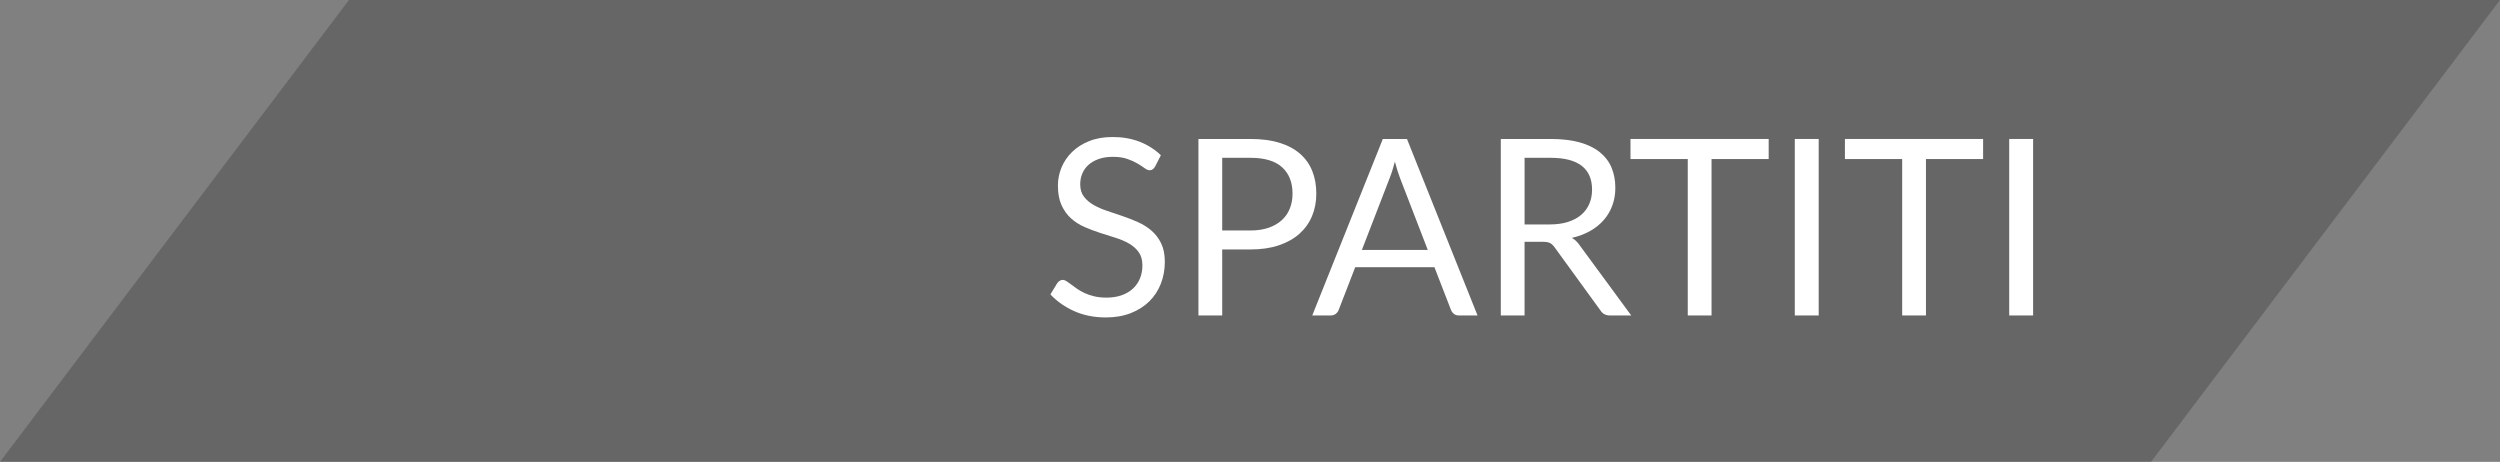 <!-- Generator: Adobe Illustrator 19.2.1, SVG Export Plug-In  -->
<svg version="1.1"
	 xmlns="http://www.w3.org/2000/svg" xmlns:xlink="http://www.w3.org/1999/xlink" xmlns:a="http://ns.adobe.com/AdobeSVGViewerExtensions/3.0/"
	 x="0px" y="0px" width="243.58px" height="45px" viewBox="0 0 243.58 45" style="enable-background:new 0 0 243.58 45;"
	 xml:space="preserve">
<rect x="0" y="0" width="243.58" height="45" fill="#808080" stroke="none"/>
<style type="text/css">
	.st0{opacity:0.2;}
	.st1{fill:#FFFFFF;}
</style>
<defs>
</defs>
<polygon class="st0" points="34,0 0,45 209.58,45 243.58,0 "/>
<g>
	<g>
		<path class="st1" d="M112.543,16.228c-0.072,0.12-0.15,0.21-0.234,0.27c-0.084,0.06-0.186,0.09-0.306,0.09
			c-0.136,0-0.296-0.068-0.48-0.204c-0.184-0.136-0.414-0.286-0.69-0.45c-0.276-0.164-0.608-0.314-0.996-0.45
			c-0.388-0.136-0.858-0.204-1.41-0.204c-0.52,0-0.978,0.07-1.374,0.21c-0.396,0.14-0.728,0.33-0.996,0.57
			c-0.268,0.24-0.47,0.522-0.606,0.846c-0.136,0.324-0.204,0.674-0.204,1.05c0,0.48,0.118,0.878,0.354,1.194
			c0.236,0.316,0.548,0.586,0.936,0.81c0.388,0.224,0.828,0.418,1.32,0.582c0.492,0.164,0.996,0.334,1.512,0.51
			c0.516,0.176,1.02,0.374,1.512,0.594c0.492,0.22,0.932,0.498,1.32,0.834c0.388,0.336,0.7,0.748,0.936,1.236
			c0.236,0.488,0.354,1.088,0.354,1.8c0,0.752-0.128,1.458-0.384,2.118c-0.256,0.66-0.63,1.234-1.122,1.722
			c-0.492,0.488-1.096,0.872-1.812,1.152s-1.53,0.42-2.442,0.42c-1.12,0-2.136-0.202-3.048-0.606
			c-0.912-0.404-1.692-0.95-2.34-1.638l0.672-1.104c0.064-0.088,0.142-0.162,0.234-0.222c0.092-0.06,0.194-0.09,0.306-0.09
			c0.104,0,0.222,0.042,0.354,0.126c0.132,0.084,0.282,0.19,0.45,0.318s0.36,0.268,0.576,0.42c0.216,0.152,0.462,0.292,0.738,0.42
			s0.59,0.234,0.942,0.318c0.352,0.084,0.748,0.126,1.188,0.126c0.552,0,1.044-0.076,1.476-0.228
			c0.432-0.152,0.798-0.366,1.098-0.642c0.3-0.276,0.53-0.606,0.69-0.99c0.16-0.384,0.24-0.812,0.24-1.284
			c0-0.52-0.118-0.946-0.354-1.278c-0.236-0.332-0.546-0.61-0.93-0.834c-0.384-0.224-0.824-0.414-1.32-0.57
			c-0.496-0.156-1-0.316-1.512-0.48c-0.512-0.164-1.016-0.354-1.512-0.57c-0.496-0.216-0.936-0.496-1.32-0.84
			c-0.384-0.344-0.694-0.774-0.93-1.29c-0.236-0.516-0.354-1.154-0.354-1.914c0-0.608,0.118-1.196,0.354-1.764
			c0.236-0.568,0.58-1.072,1.032-1.512c0.452-0.44,1.008-0.792,1.668-1.056c0.66-0.264,1.418-0.396,2.274-0.396
			c0.96,0,1.834,0.152,2.622,0.456c0.788,0.304,1.482,0.744,2.082,1.32L112.543,16.228z"/>
		<path class="st1" d="M121.842,13.54c1.088,0,2.034,0.126,2.838,0.378s1.47,0.61,1.998,1.074c0.528,0.464,0.922,1.024,1.182,1.68
			c0.26,0.656,0.39,1.388,0.39,2.196c0,0.8-0.14,1.532-0.42,2.196c-0.28,0.664-0.69,1.236-1.23,1.716
			c-0.54,0.48-1.208,0.854-2.004,1.122c-0.796,0.268-1.714,0.402-2.754,0.402h-2.76v6.432h-2.316V13.54H121.842z M121.842,22.456
			c0.664,0,1.25-0.088,1.758-0.264c0.508-0.176,0.936-0.422,1.284-0.738c0.348-0.316,0.61-0.694,0.786-1.134
			c0.176-0.44,0.264-0.924,0.264-1.452c0-1.096-0.338-1.952-1.014-2.568c-0.676-0.616-1.702-0.924-3.078-0.924h-2.76v7.08H121.842z"
			/>
		<path class="st1" d="M143.959,30.736h-1.8c-0.208,0-0.376-0.052-0.504-0.156c-0.128-0.104-0.224-0.236-0.288-0.396l-1.608-4.152
			h-7.716l-1.608,4.152c-0.048,0.144-0.14,0.272-0.276,0.384c-0.136,0.112-0.304,0.168-0.504,0.168h-1.8l6.876-17.196h2.352
			L143.959,30.736z M139.111,24.352l-2.7-6.996c-0.08-0.208-0.164-0.45-0.252-0.726c-0.088-0.276-0.172-0.57-0.252-0.882
			c-0.168,0.648-0.34,1.188-0.516,1.62l-2.7,6.984H139.111z"/>
		<path class="st1" d="M158.934,30.736h-2.064c-0.424,0-0.736-0.164-0.936-0.492L151.47,24.1c-0.136-0.192-0.282-0.33-0.438-0.414
			s-0.398-0.126-0.726-0.126h-1.764v7.176h-2.316V13.54h4.86c1.088,0,2.028,0.11,2.82,0.33c0.792,0.22,1.446,0.539,1.962,0.954
			c0.516,0.416,0.898,0.918,1.146,1.506c0.248,0.588,0.372,1.246,0.372,1.974c0,0.608-0.096,1.176-0.288,1.704
			s-0.47,1.002-0.834,1.422c-0.364,0.42-0.808,0.778-1.332,1.074c-0.524,0.296-1.118,0.52-1.782,0.672
			c0.296,0.168,0.552,0.412,0.768,0.732L158.934,30.736z M150.99,21.868c0.672,0,1.266-0.082,1.782-0.246
			c0.516-0.164,0.948-0.396,1.296-0.696c0.348-0.3,0.61-0.658,0.786-1.074c0.176-0.416,0.264-0.876,0.264-1.38
			c0-1.024-0.336-1.796-1.008-2.316c-0.672-0.52-1.68-0.78-3.024-0.78h-2.544v6.492H150.99z"/>
		<path class="st1" d="M172.326,15.496h-5.568v15.24h-2.316v-15.24h-5.58V13.54h13.464V15.496z"/>
		<path class="st1" d="M177.198,30.736h-2.328V13.54h2.328V30.736z"/>
		<path class="st1" d="M193.218,15.496h-5.568v15.24h-2.316v-15.24h-5.58V13.54h13.464V15.496z"/>
		<path class="st1" d="M198.09,30.736h-2.328V13.54h2.328V30.736z"/>
	</g>
</g>
</svg>
